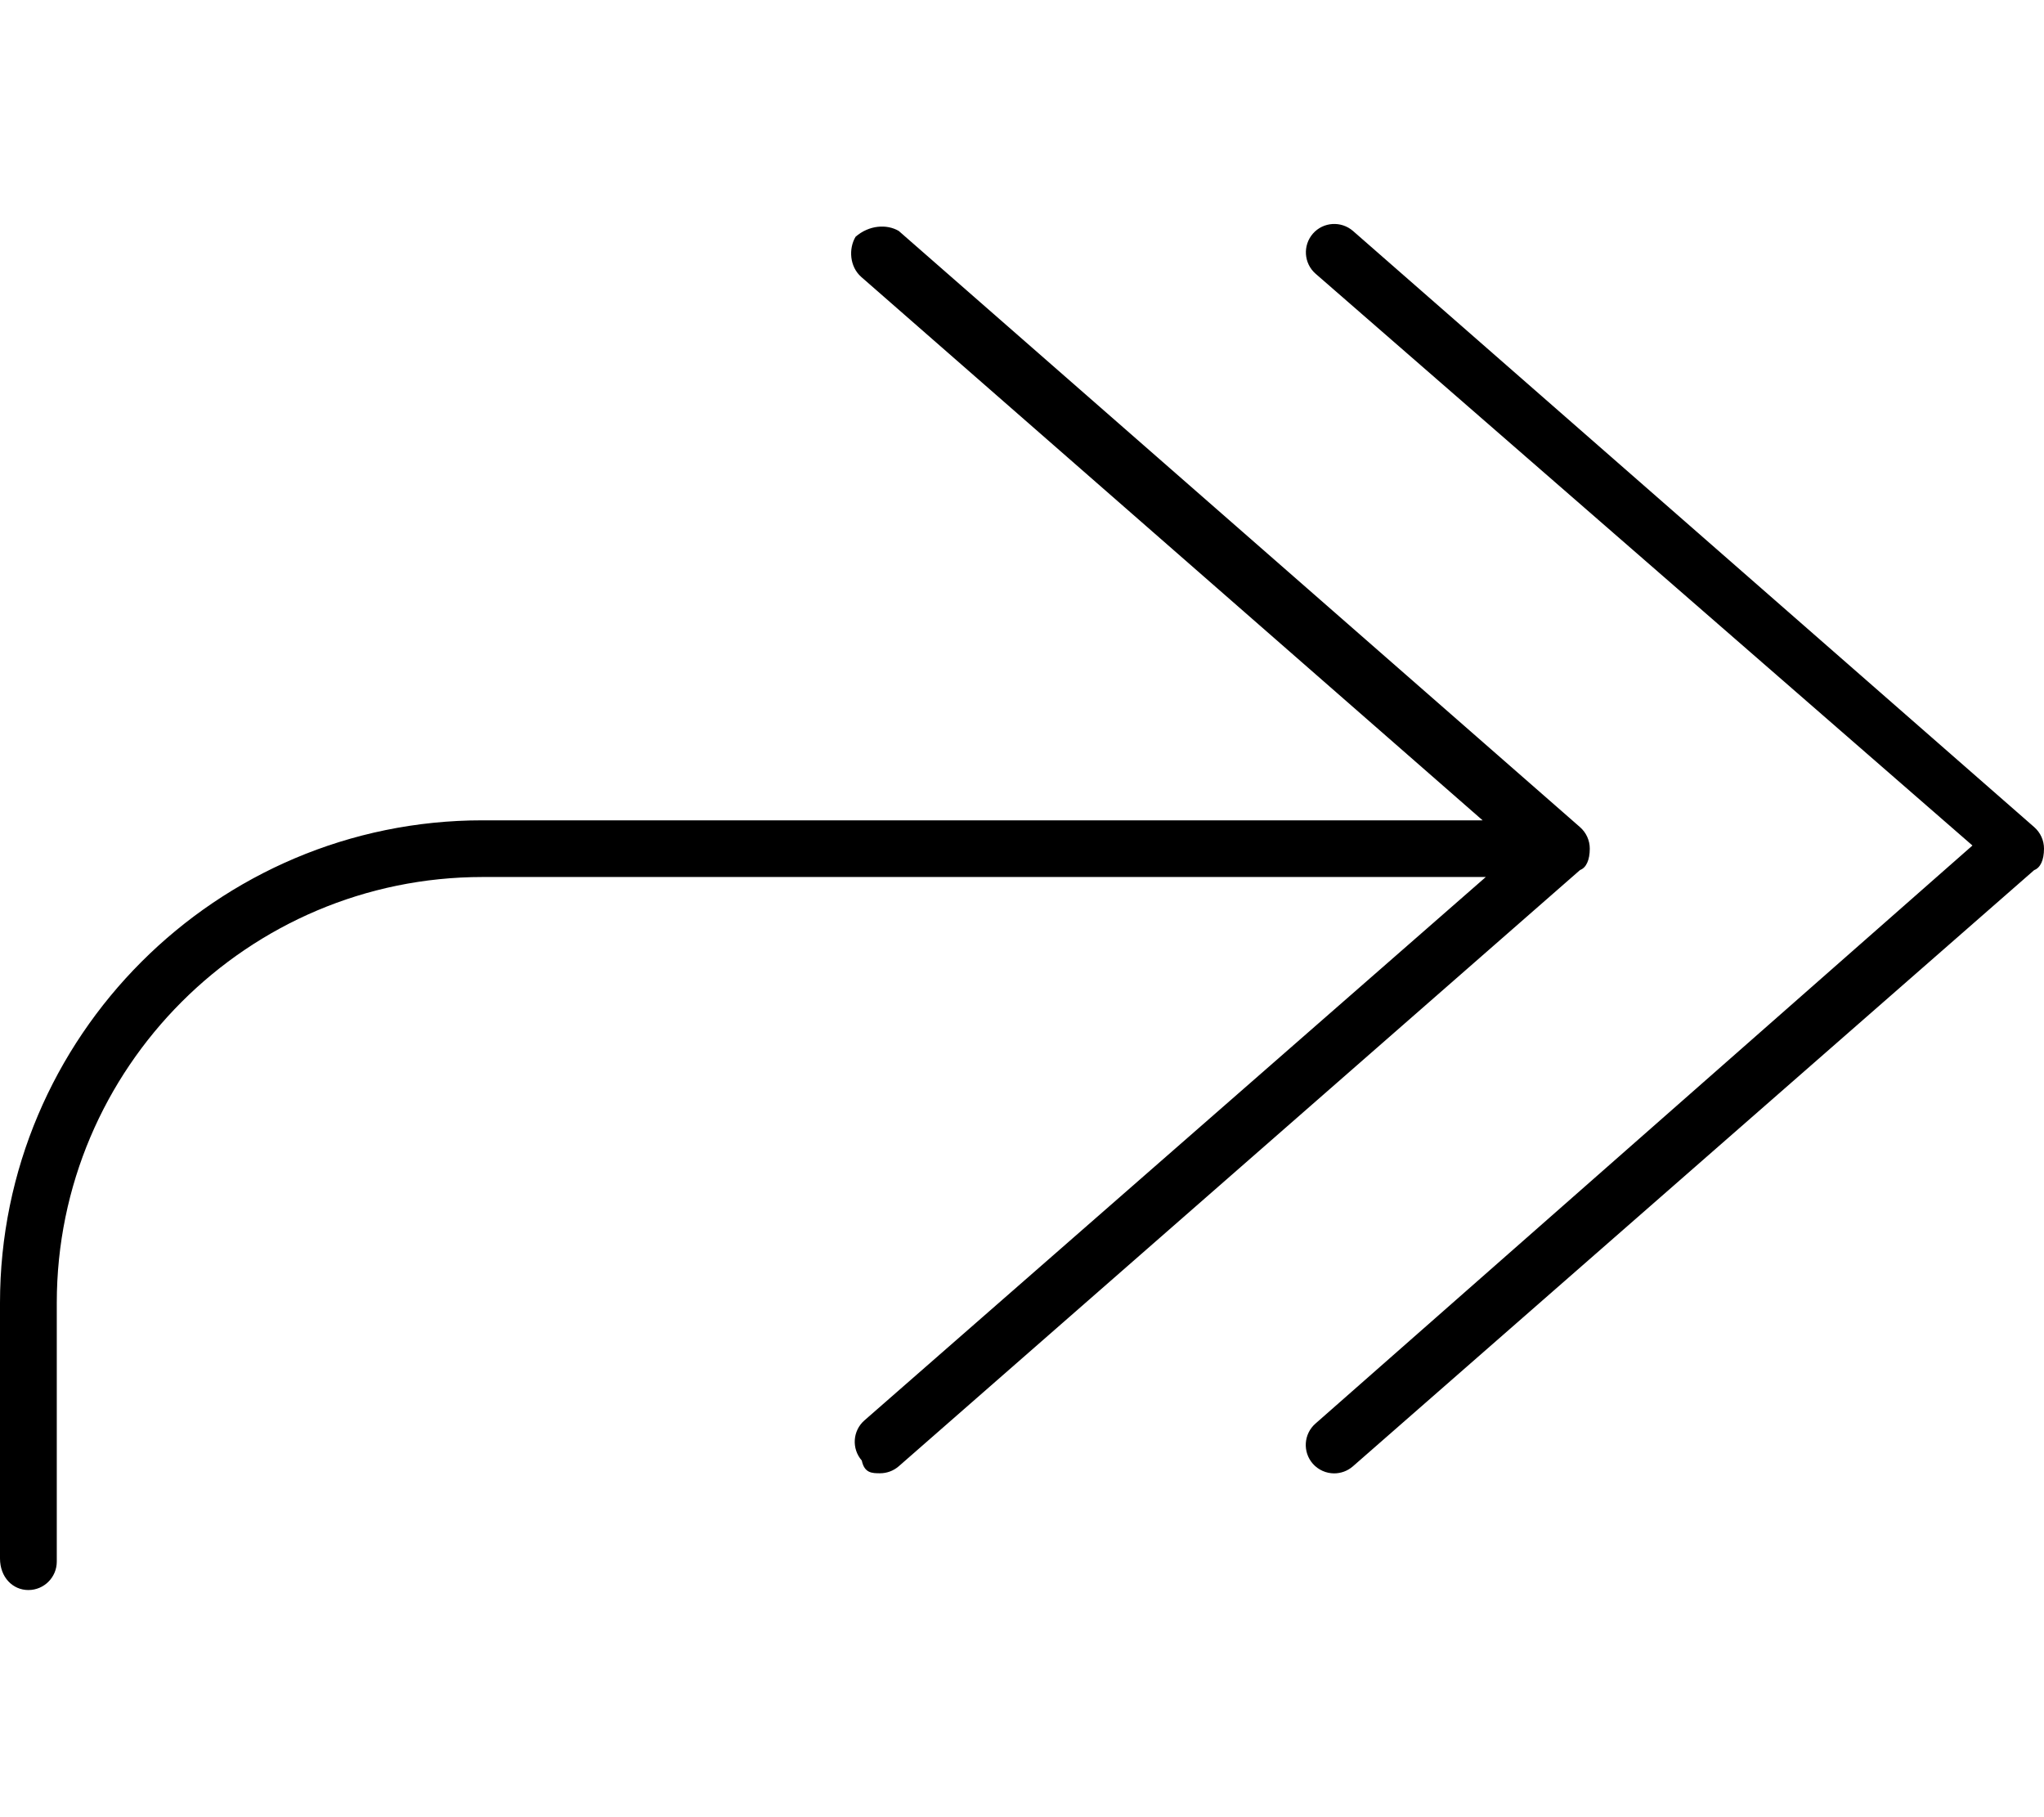 <svg xmlns="http://www.w3.org/2000/svg" viewBox="0 0 576 512"><!--! Font Awesome Pro 6.0.0 by @fontawesome - https://fontawesome.com License - https://fontawesome.com/license (Commercial License) Copyright 2022 Fonticons, Inc. --><path d="M370.7 401.1c-3.328 2.906-3.672 7.969-.75 11.31c1.578 1.781 3.797 2.719 6.016 2.719c1.875 0 3.75-.656 5.266-1.969l192-168C575 244.5 576 242.3 576 239.1c0-2.313-1-4.503-2.734-6.034l-192-168c-3.328-2.875-8.375-2.563-11.28 .75c-2.922 3.344-2.578 8.406 .75 11.31l185.1 161.1L370.7 401.1zM0 367.1v72C0 444.4 3.578 448 8 448s8-3.594 8-8V367.1c0-66.16 53.83-120 120-120h282.7l-175.1 153.1c-3.328 2.906-3.672 7.969-.75 11.31C243.6 415.1 245.8 415.1 248 415.1c1.875 0 3.75-.656 5.266-1.969l192-168C447 244.5 448 242.3 448 239.1c0-2.313-1-4.503-2.734-6.034l-192-168C249.9 63.09 244.9 63.4 241.1 66.71C239.1 70.06 239.4 75.12 242.7 78.03l175.1 153.1H136C61.02 231.1 0 292.1 0 367.1z"/></svg>